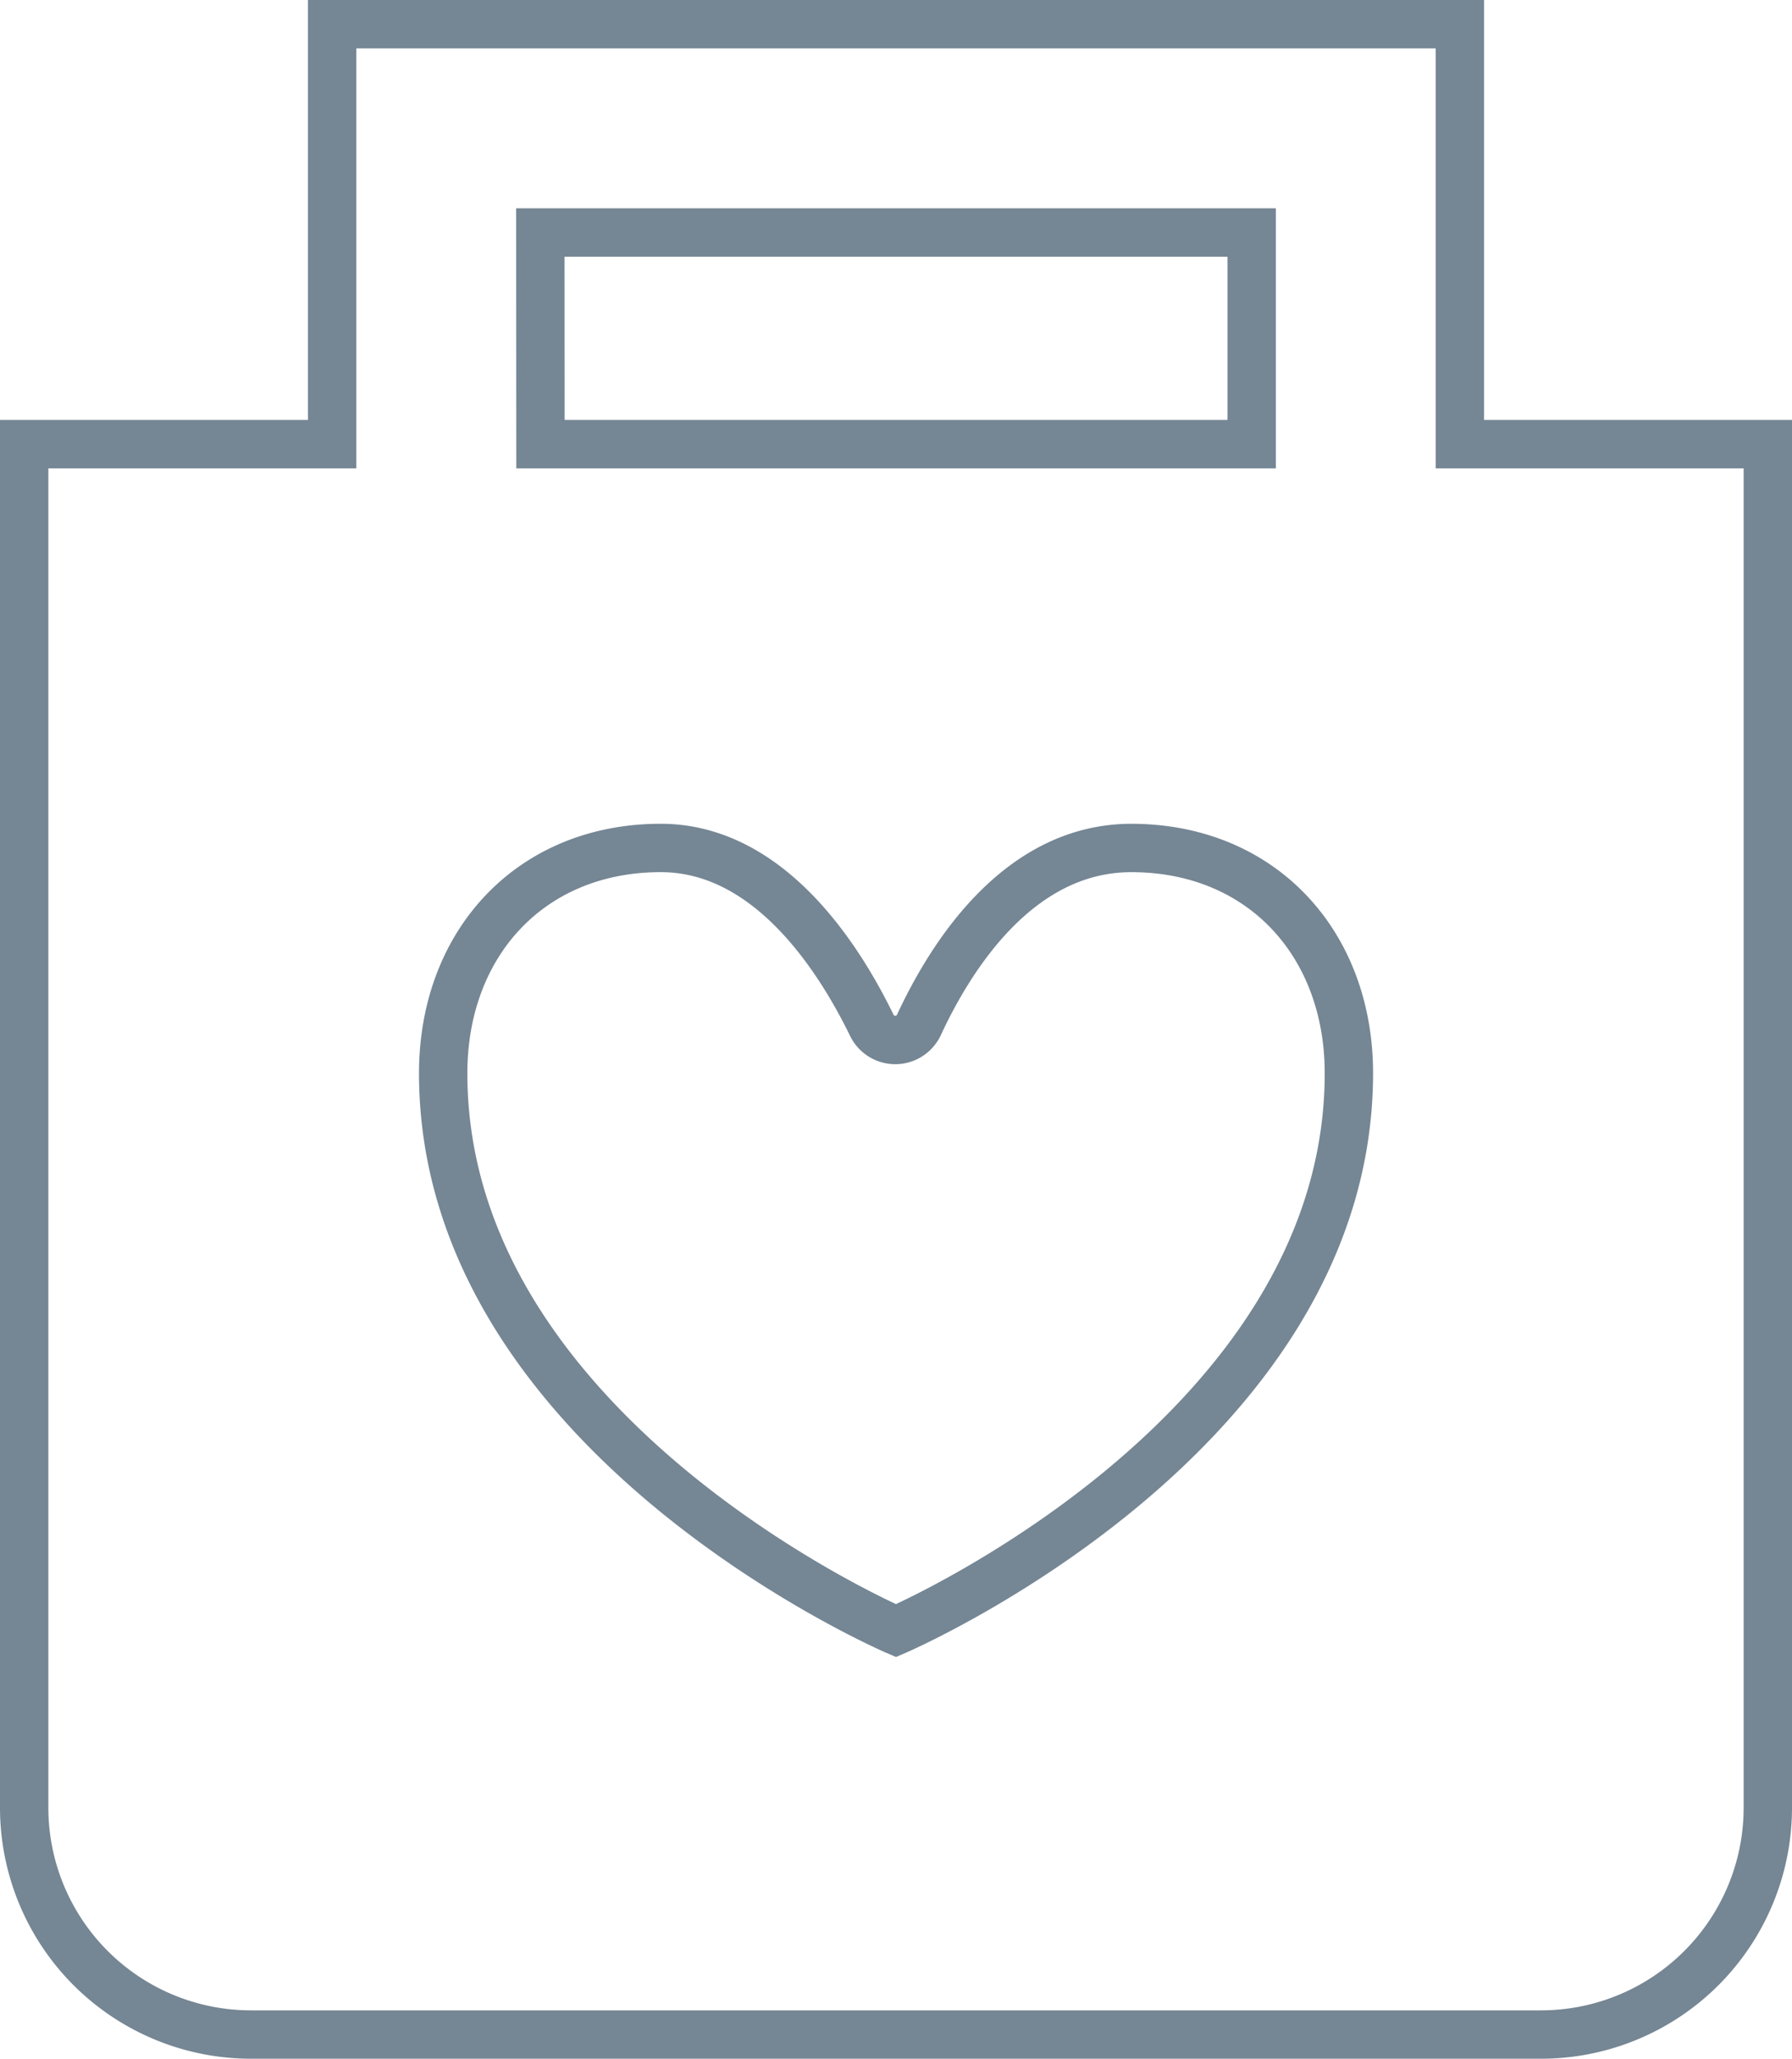 <svg xmlns="http://www.w3.org/2000/svg" width="74.133" height="85.122" viewBox="0 0 74.133 85.122">
  <path id="Tracciato_1908" data-name="Tracciato 1908" d="M730.135,58.039V40.676H683.482V58.039h-12.74v56.376a9.384,9.384,0,0,0,9.384,9.384h53.365a9.383,9.383,0,0,0,9.384-9.384V58.039Zm-38.04-8.75h29.427v8.75H692.1ZM706.808,107.1s-18.732-8.041-18.732-23.047c0-5.375,3.624-9.316,9-9.316,4.442,0,7.328,4.452,8.732,7.334a1.079,1.079,0,0,0,1.948-.016c1.339-2.884,4.151-7.317,8.788-7.317,5.377,0,9,3.941,9,9.316C725.54,99.058,706.808,107.1,706.808,107.1Z" transform="translate(-669.742 -39.676)" fill="none" stroke="#758694" stroke-width="2"/>
</svg>
